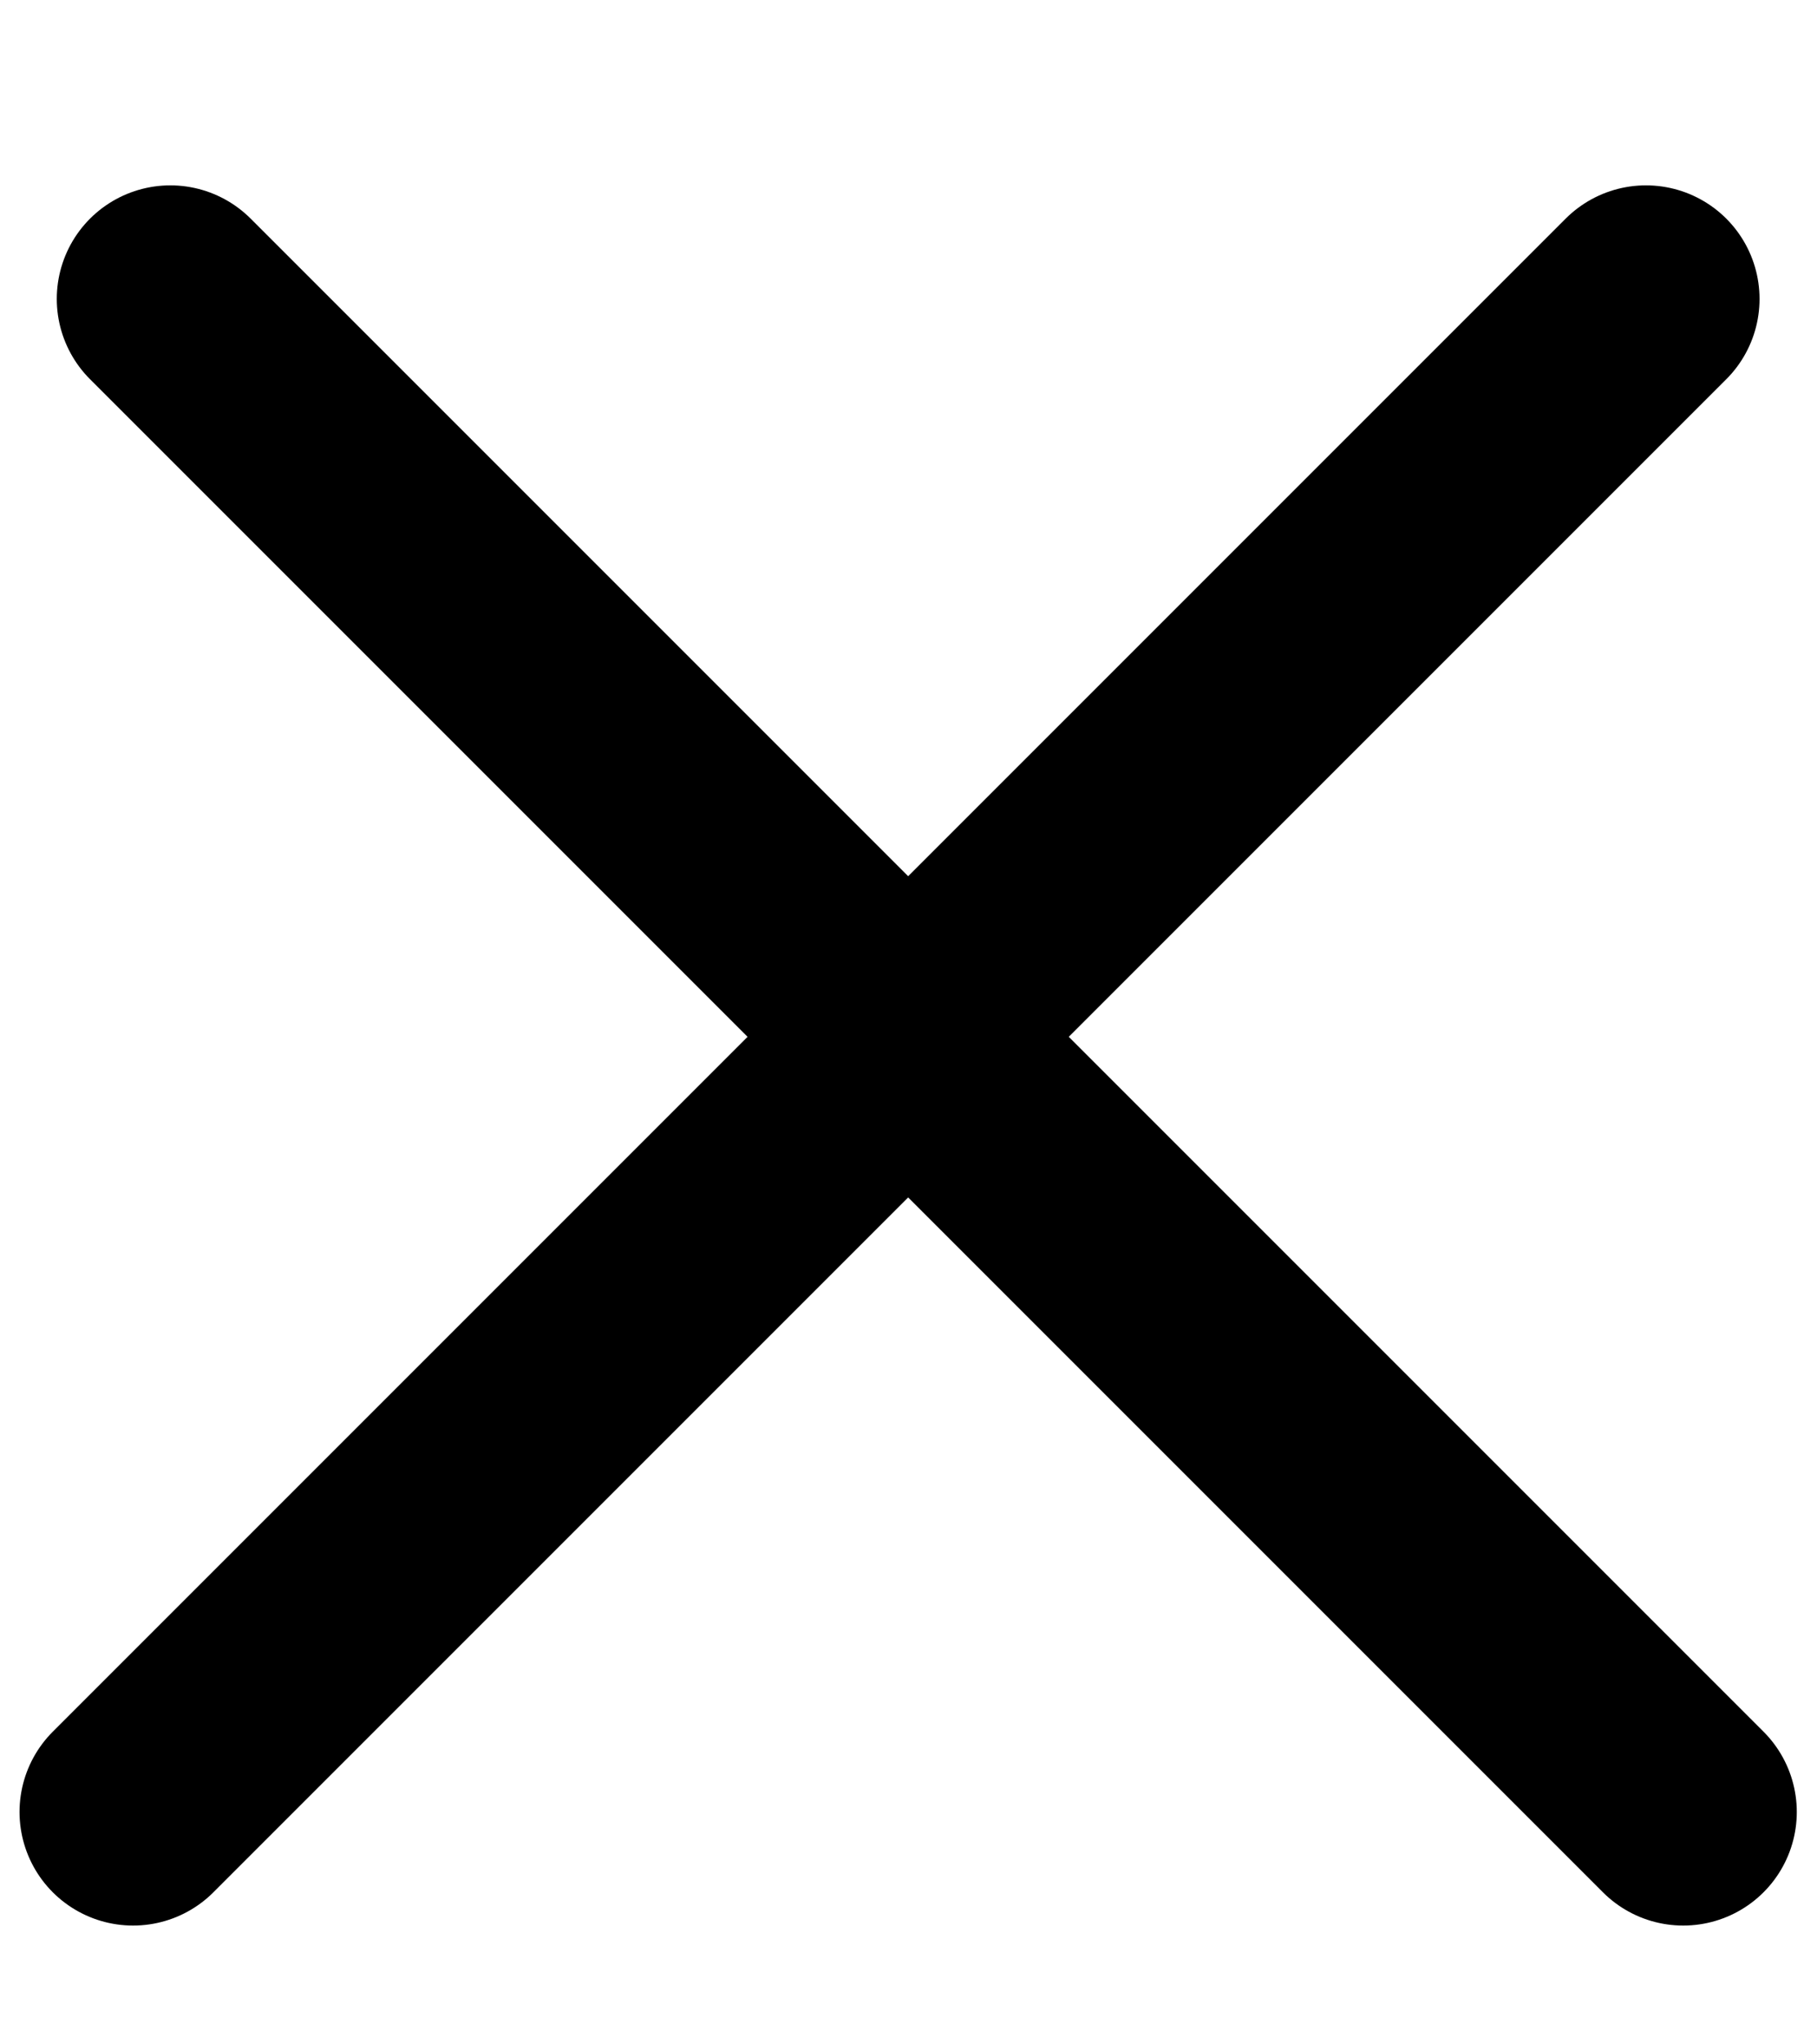 <svg width="8" height="9" viewBox="0 0 8 9" fill="none" xmlns="http://www.w3.org/2000/svg">
<line x1="0.75" y1="1.316" x2="7.411" y2="7.977" stroke="black" stroke-linecap="round"/>
<line x1="0.586" y1="7.977" x2="7.247" y2="1.316" stroke="black" stroke-linecap="round"/>
</svg>
